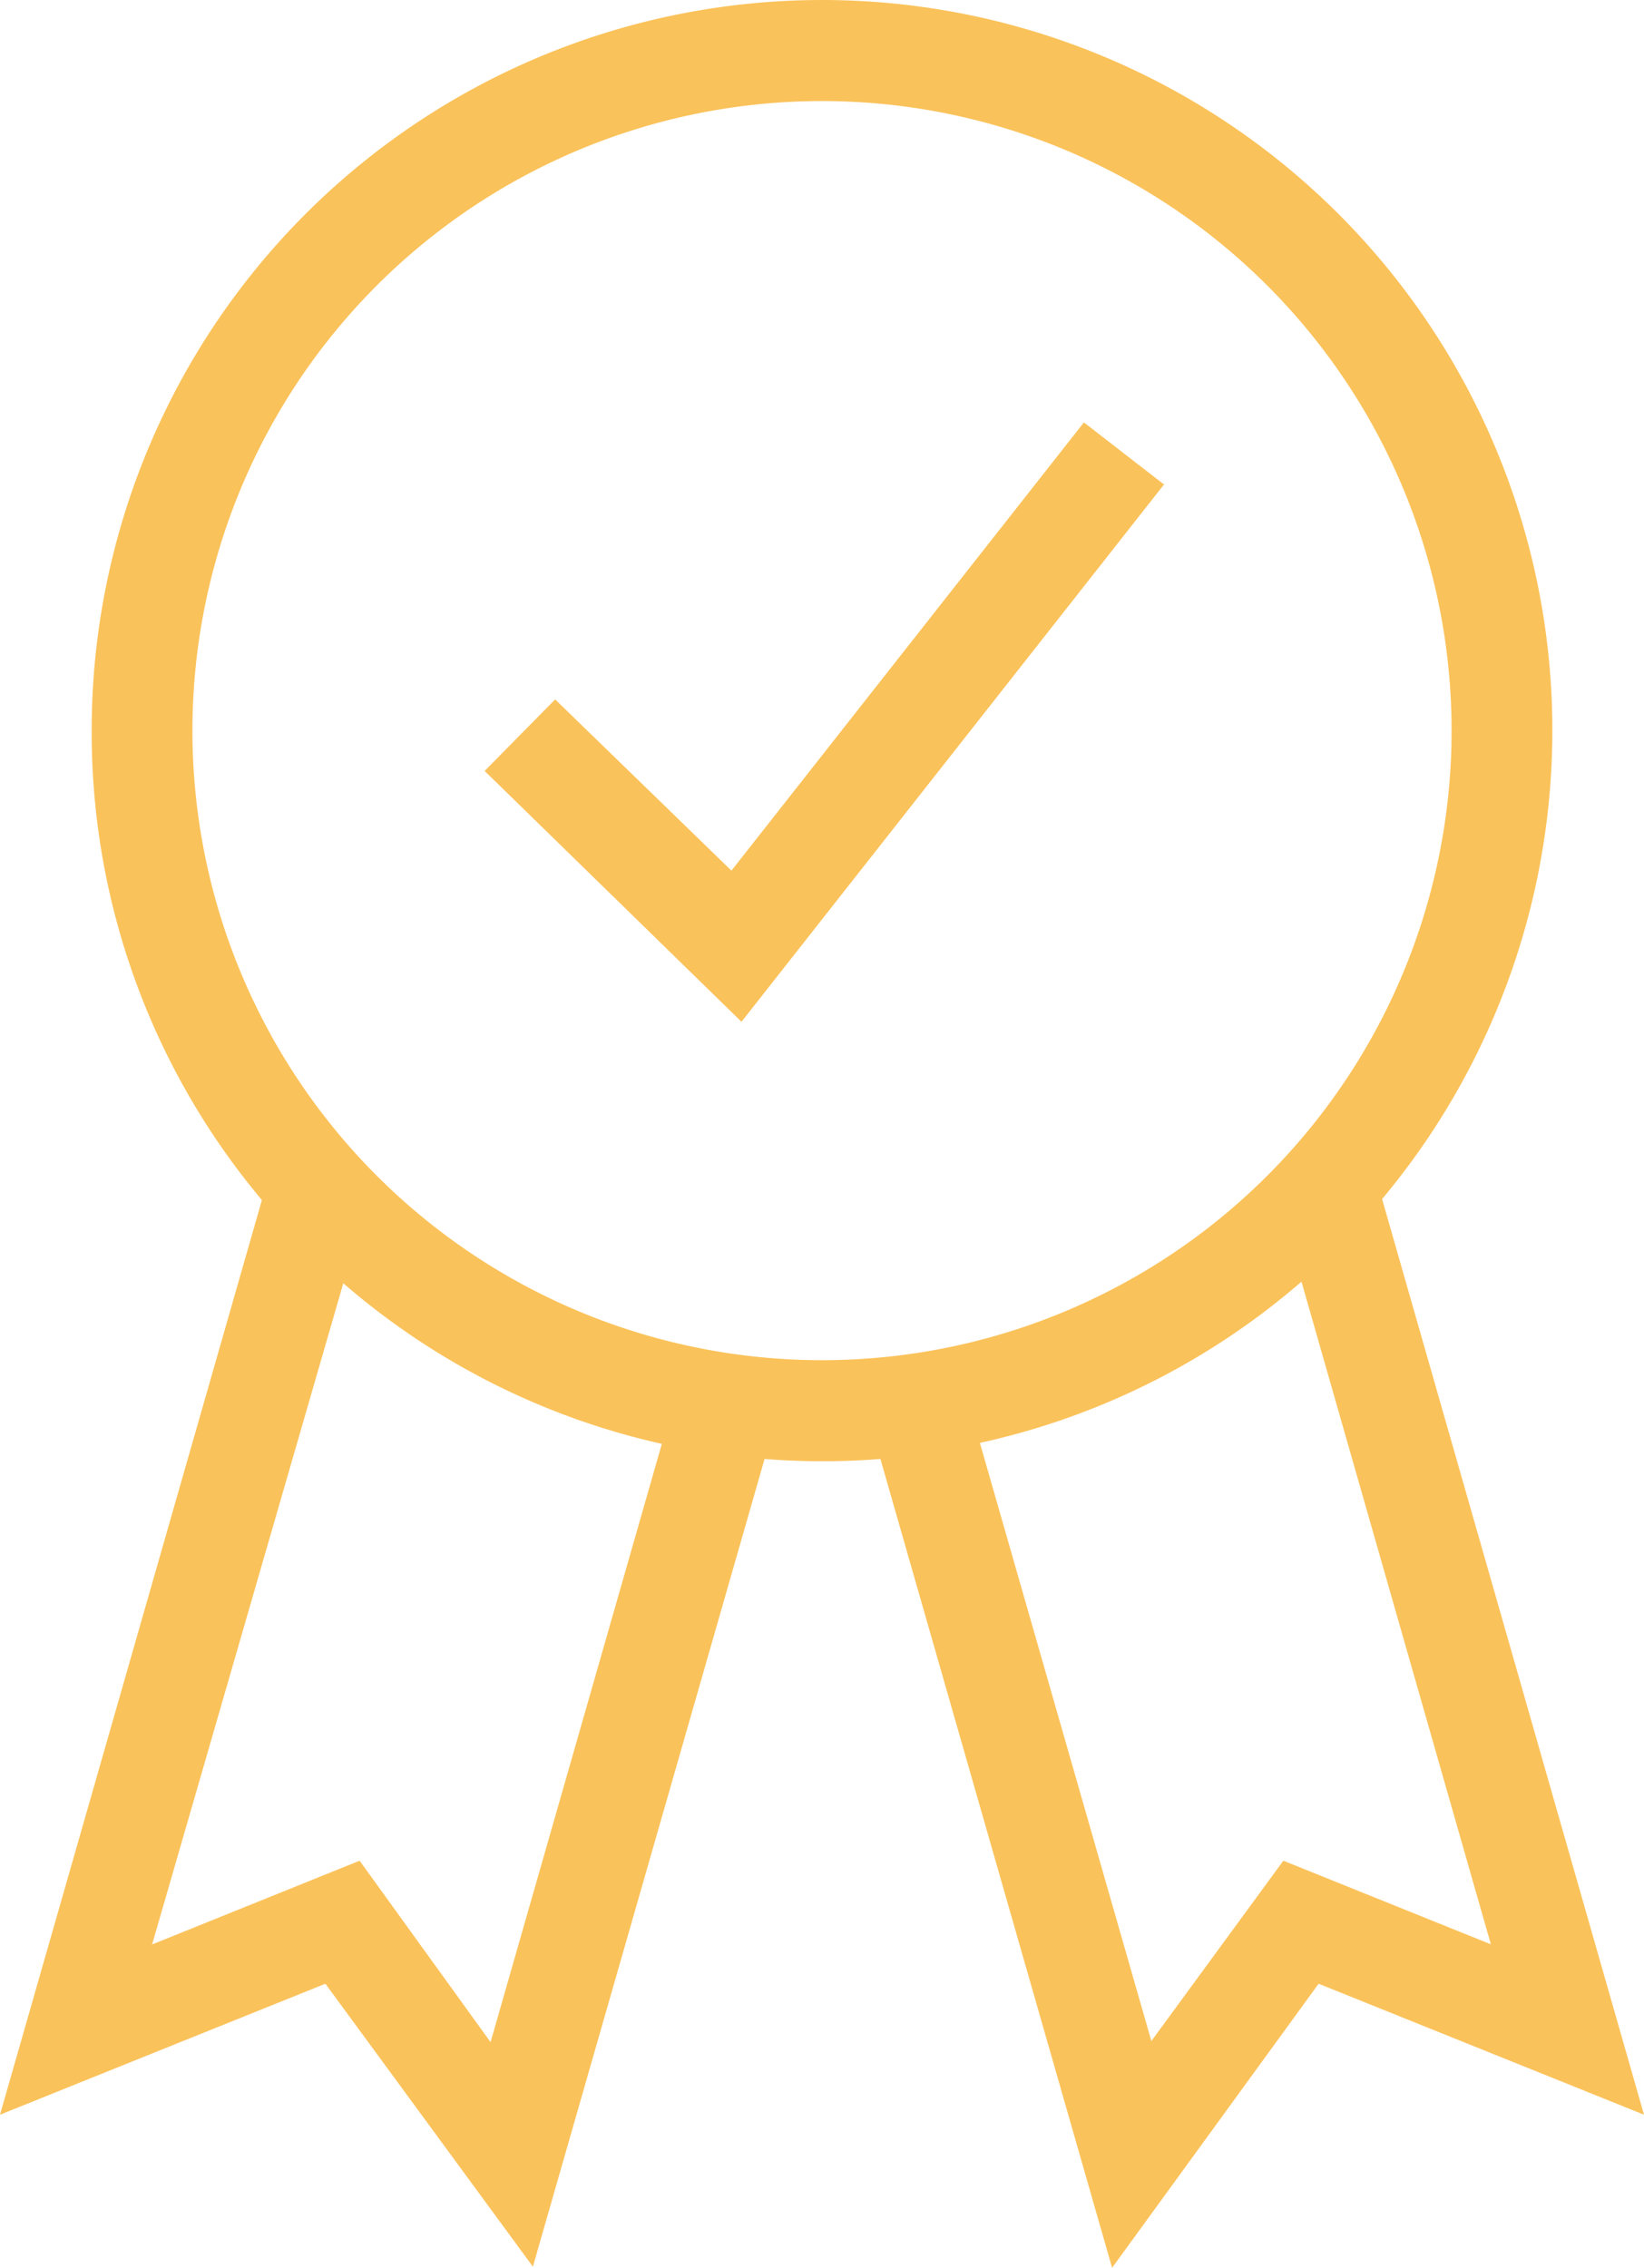 <svg xmlns="http://www.w3.org/2000/svg" width="53.455" height="73.741" viewBox="0 0 53.455 73.741">
  <path id="warranty-s" d="M7.071,24.755A23.747,23.747,0,1,1,49.029,39.985l8.516,29.774L46.965,65.5l-6.715,9.237-7.533-26.3a24.074,24.074,0,0,1-3.767,0L21.417,74.7,14.67,65.5,4.09,69.759l8.516-29.741A23.649,23.649,0,0,1,7.071,24.755ZM15.259,42.7,9.036,64.223,15.783,61.5l4.258,5.9L25.61,47.945A23.681,23.681,0,0,1,15.226,42.7Zm20.7,5.241,5.568,19.423L45.819,61.5l6.747,2.719L46.408,42.671A23.681,23.681,0,0,1,35.96,47.912ZM30.817,4.283A20.471,20.471,0,1,0,51.289,24.755,20.471,20.471,0,0,0,30.817,4.283ZM41.954,16.73,28.2,34.221l-8.352-8.156,2.293-2.326,5.732,5.568L39.334,14.732l2.62,2.031Z" transform="translate(-4.09 -0.997)" fill="#fac25a"/>
</svg>
